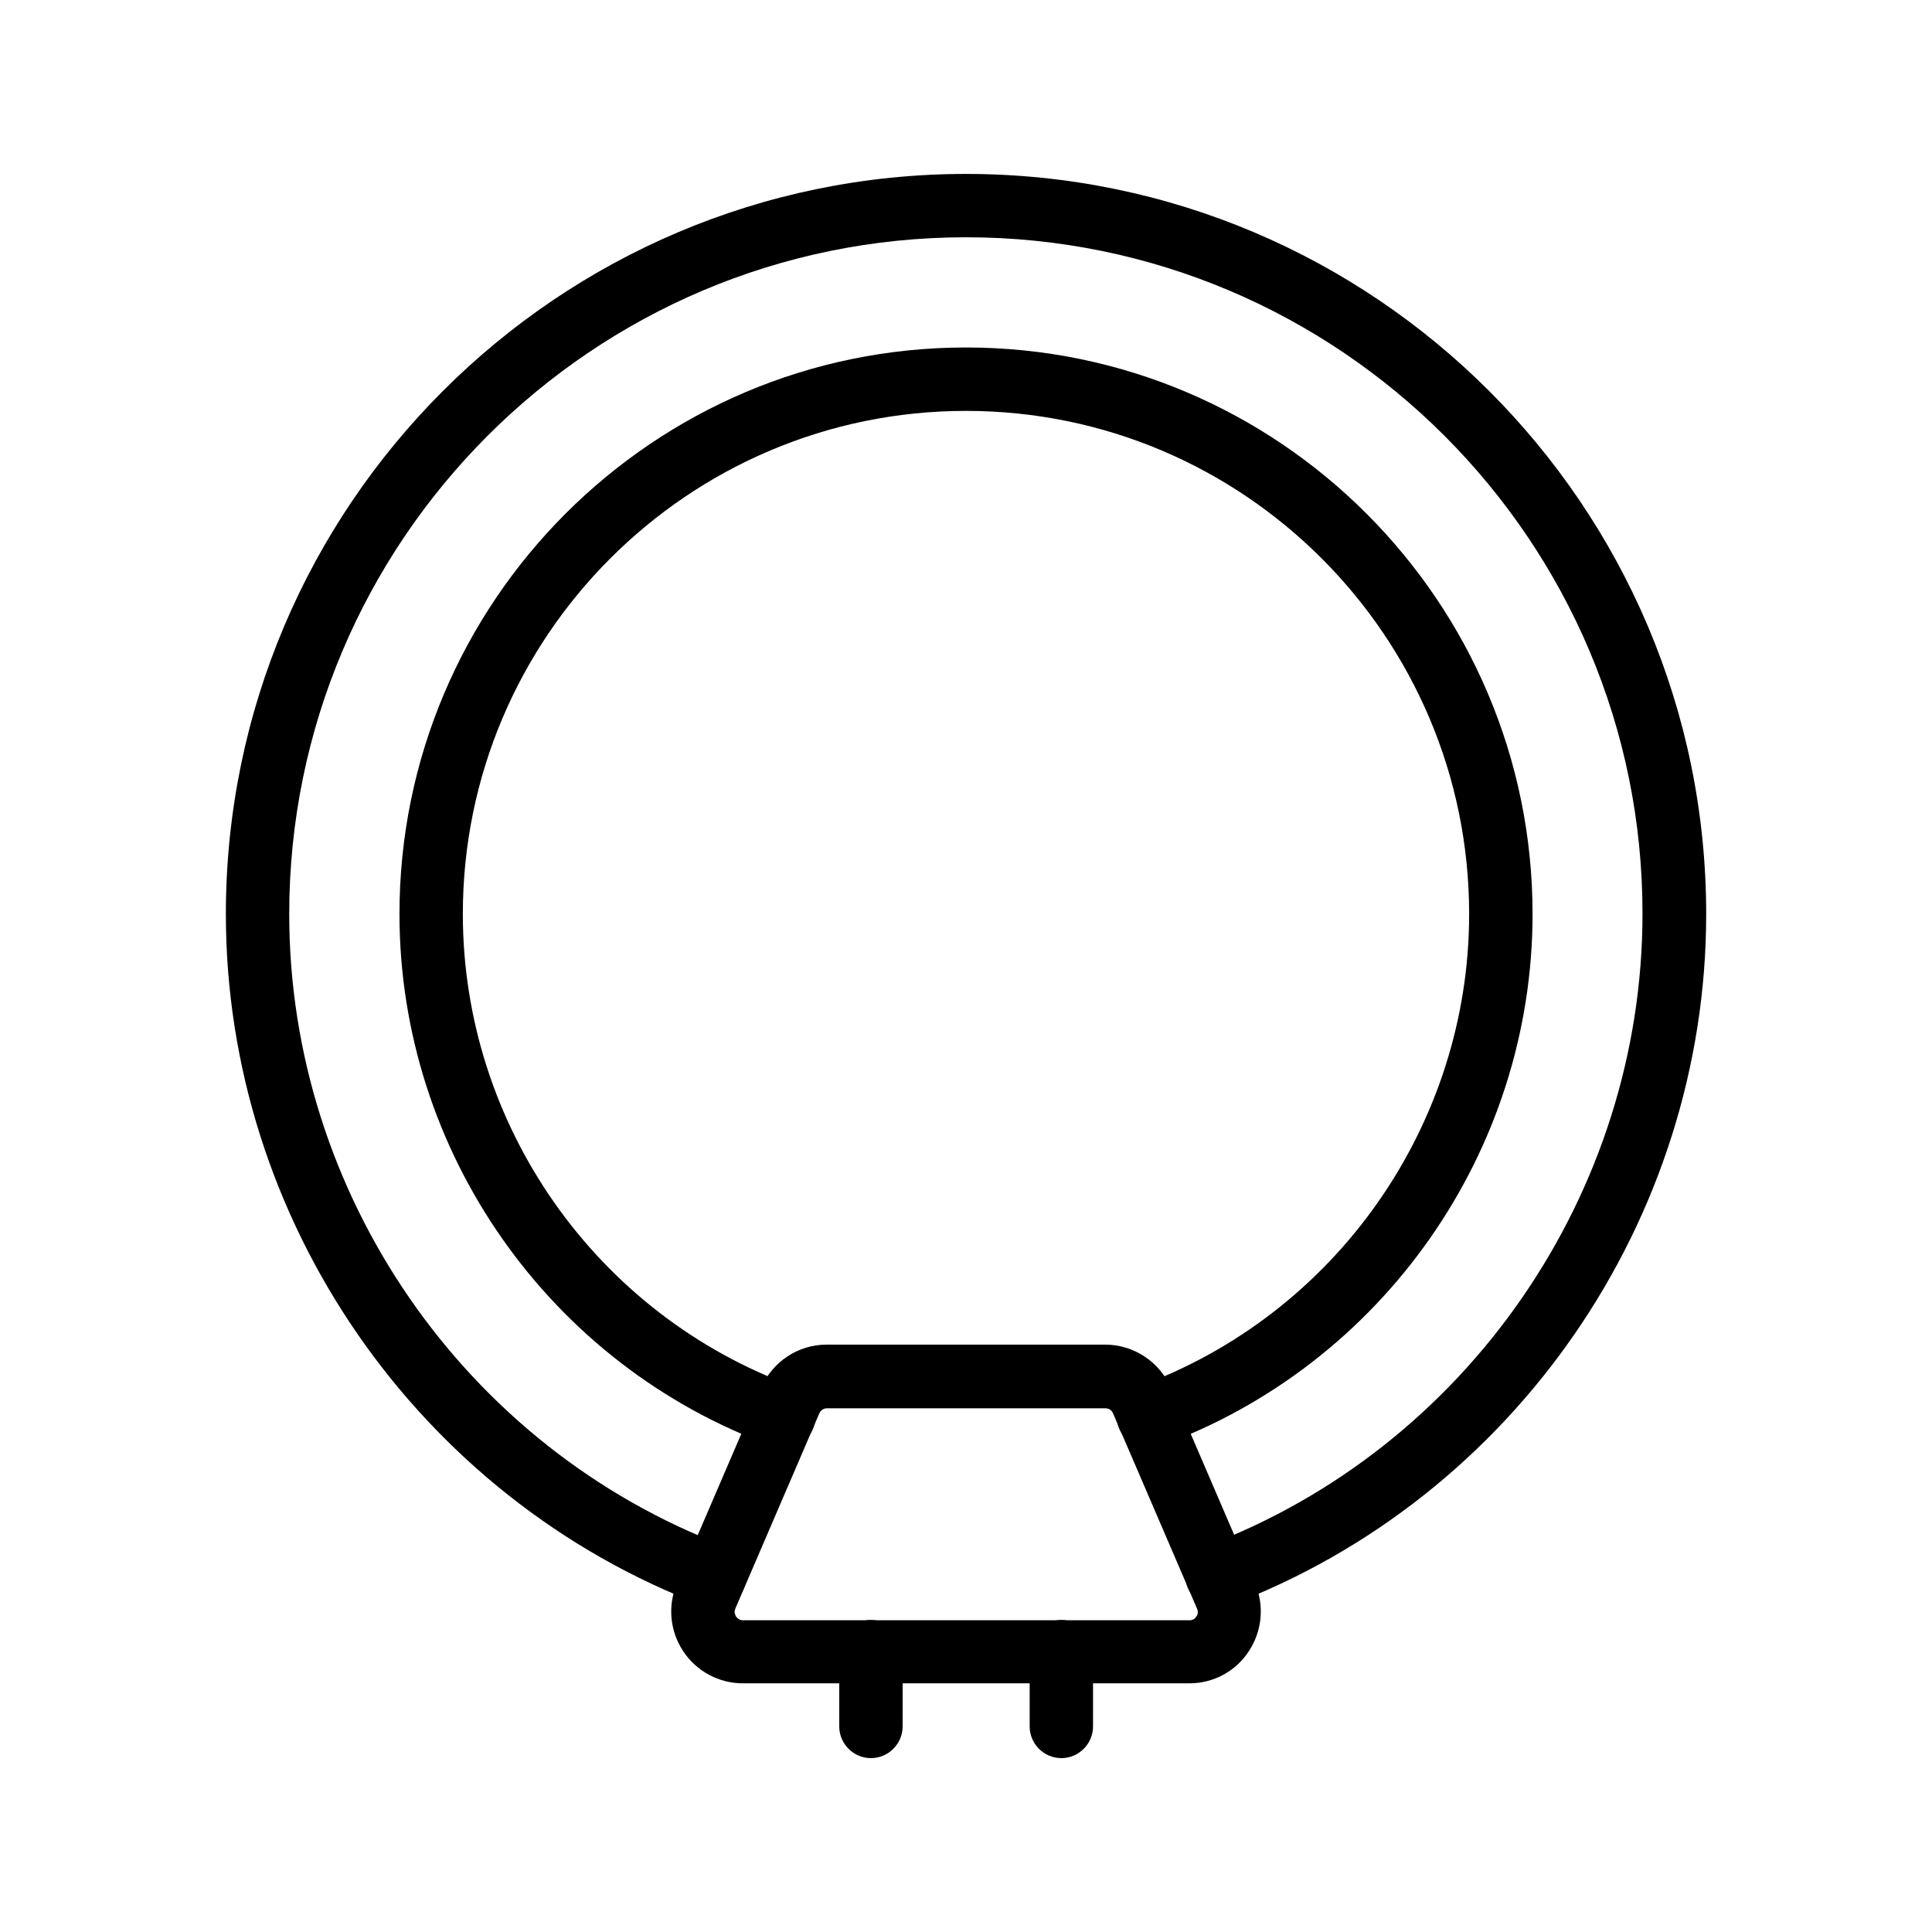 <?xml version="1.0" encoding="UTF-8"?>
<!-- Uploaded to: ICON Repo, www.iconrepo.com, Generator: ICON Repo Mixer Tools -->
<svg fill="#000000" width="800px" height="800px" version="1.1" viewBox="144 144 512 512" xmlns="http://www.w3.org/2000/svg">
 <g>
  <path d="m466.59 570.04c-3.359 0-6.551-2.098-7.894-5.457-1.68-4.367 0.586-9.152 4.871-10.832 69.191-26.113 115.71-93.539 115.71-167.6 0.086-98.832-80.355-179.27-179.27-179.27-98.918 0-179.36 80.441-179.36 179.36 0 74.145 46.52 141.49 115.71 167.6 4.367 1.68 6.551 6.465 4.871 10.832-1.68 4.367-6.465 6.551-10.832 4.871-75.652-28.633-126.54-102.27-126.54-183.3 0-108.15 88-196.15 196.15-196.15s196.15 88 196.15 196.15c0 81.031-50.883 154.75-126.54 183.3-1.008 0.34-2.016 0.508-3.023 0.508z"/>
  <path d="m448.36 527.8c-3.441 0-6.633-2.098-7.894-5.543-1.594-4.367 0.672-9.152 5.039-10.746 52.562-19.062 87.832-69.441 87.832-125.28 0-73.555-59.785-133.34-133.34-133.34-73.559 0-133.34 59.785-133.34 133.34 0 55.922 35.352 106.3 87.914 125.28 4.367 1.594 6.633 6.383 5.039 10.746-1.594 4.367-6.383 6.633-10.746 5.039-59.199-21.41-99-78.09-99-141.07 0-82.793 67.344-150.14 150.14-150.14s150.14 67.344 150.14 150.14c0 62.891-39.719 119.57-98.914 141.07-0.926 0.336-1.934 0.504-2.859 0.504z"/>
  <path d="m459.2 590.1h-118.31c-6.383 0-12.344-3.191-15.871-8.566s-4.113-12.09-1.594-17.969l22.25-51.723c3.023-6.969 9.824-11.504 17.383-11.504h73.809c7.559 0 14.441 4.535 17.465 11.504l22.25 51.723c2.519 5.879 1.93 12.594-1.594 17.969-3.445 5.375-9.406 8.566-15.789 8.566zm-96.059-72.883c-0.84 0-1.68 0.504-2.016 1.344l-22.25 51.723c-0.418 0.922-0.082 1.594 0.168 2.098 0.336 0.418 0.84 1.008 1.848 1.008h118.31c1.008 0 1.512-0.504 1.848-1.008 0.336-0.418 0.586-1.176 0.168-2.098l-22.25-51.723c-0.336-0.84-1.09-1.344-2.016-1.344z"/>
  <path d="m374.81 609.92c-4.617 0-8.398-3.777-8.398-8.398v-19.816c0-4.617 3.777-8.398 8.398-8.398 4.617 0 8.398 3.777 8.398 8.398l-0.004 19.82c0 4.617-3.777 8.395-8.395 8.395z"/>
  <path d="m425.27 609.92c-4.617 0-8.398-3.777-8.398-8.398v-19.816c0-4.617 3.777-8.398 8.398-8.398 4.617 0 8.398 3.777 8.398 8.398l-0.004 19.82c0 4.617-3.777 8.395-8.395 8.395z"/>
 </g>
</svg>